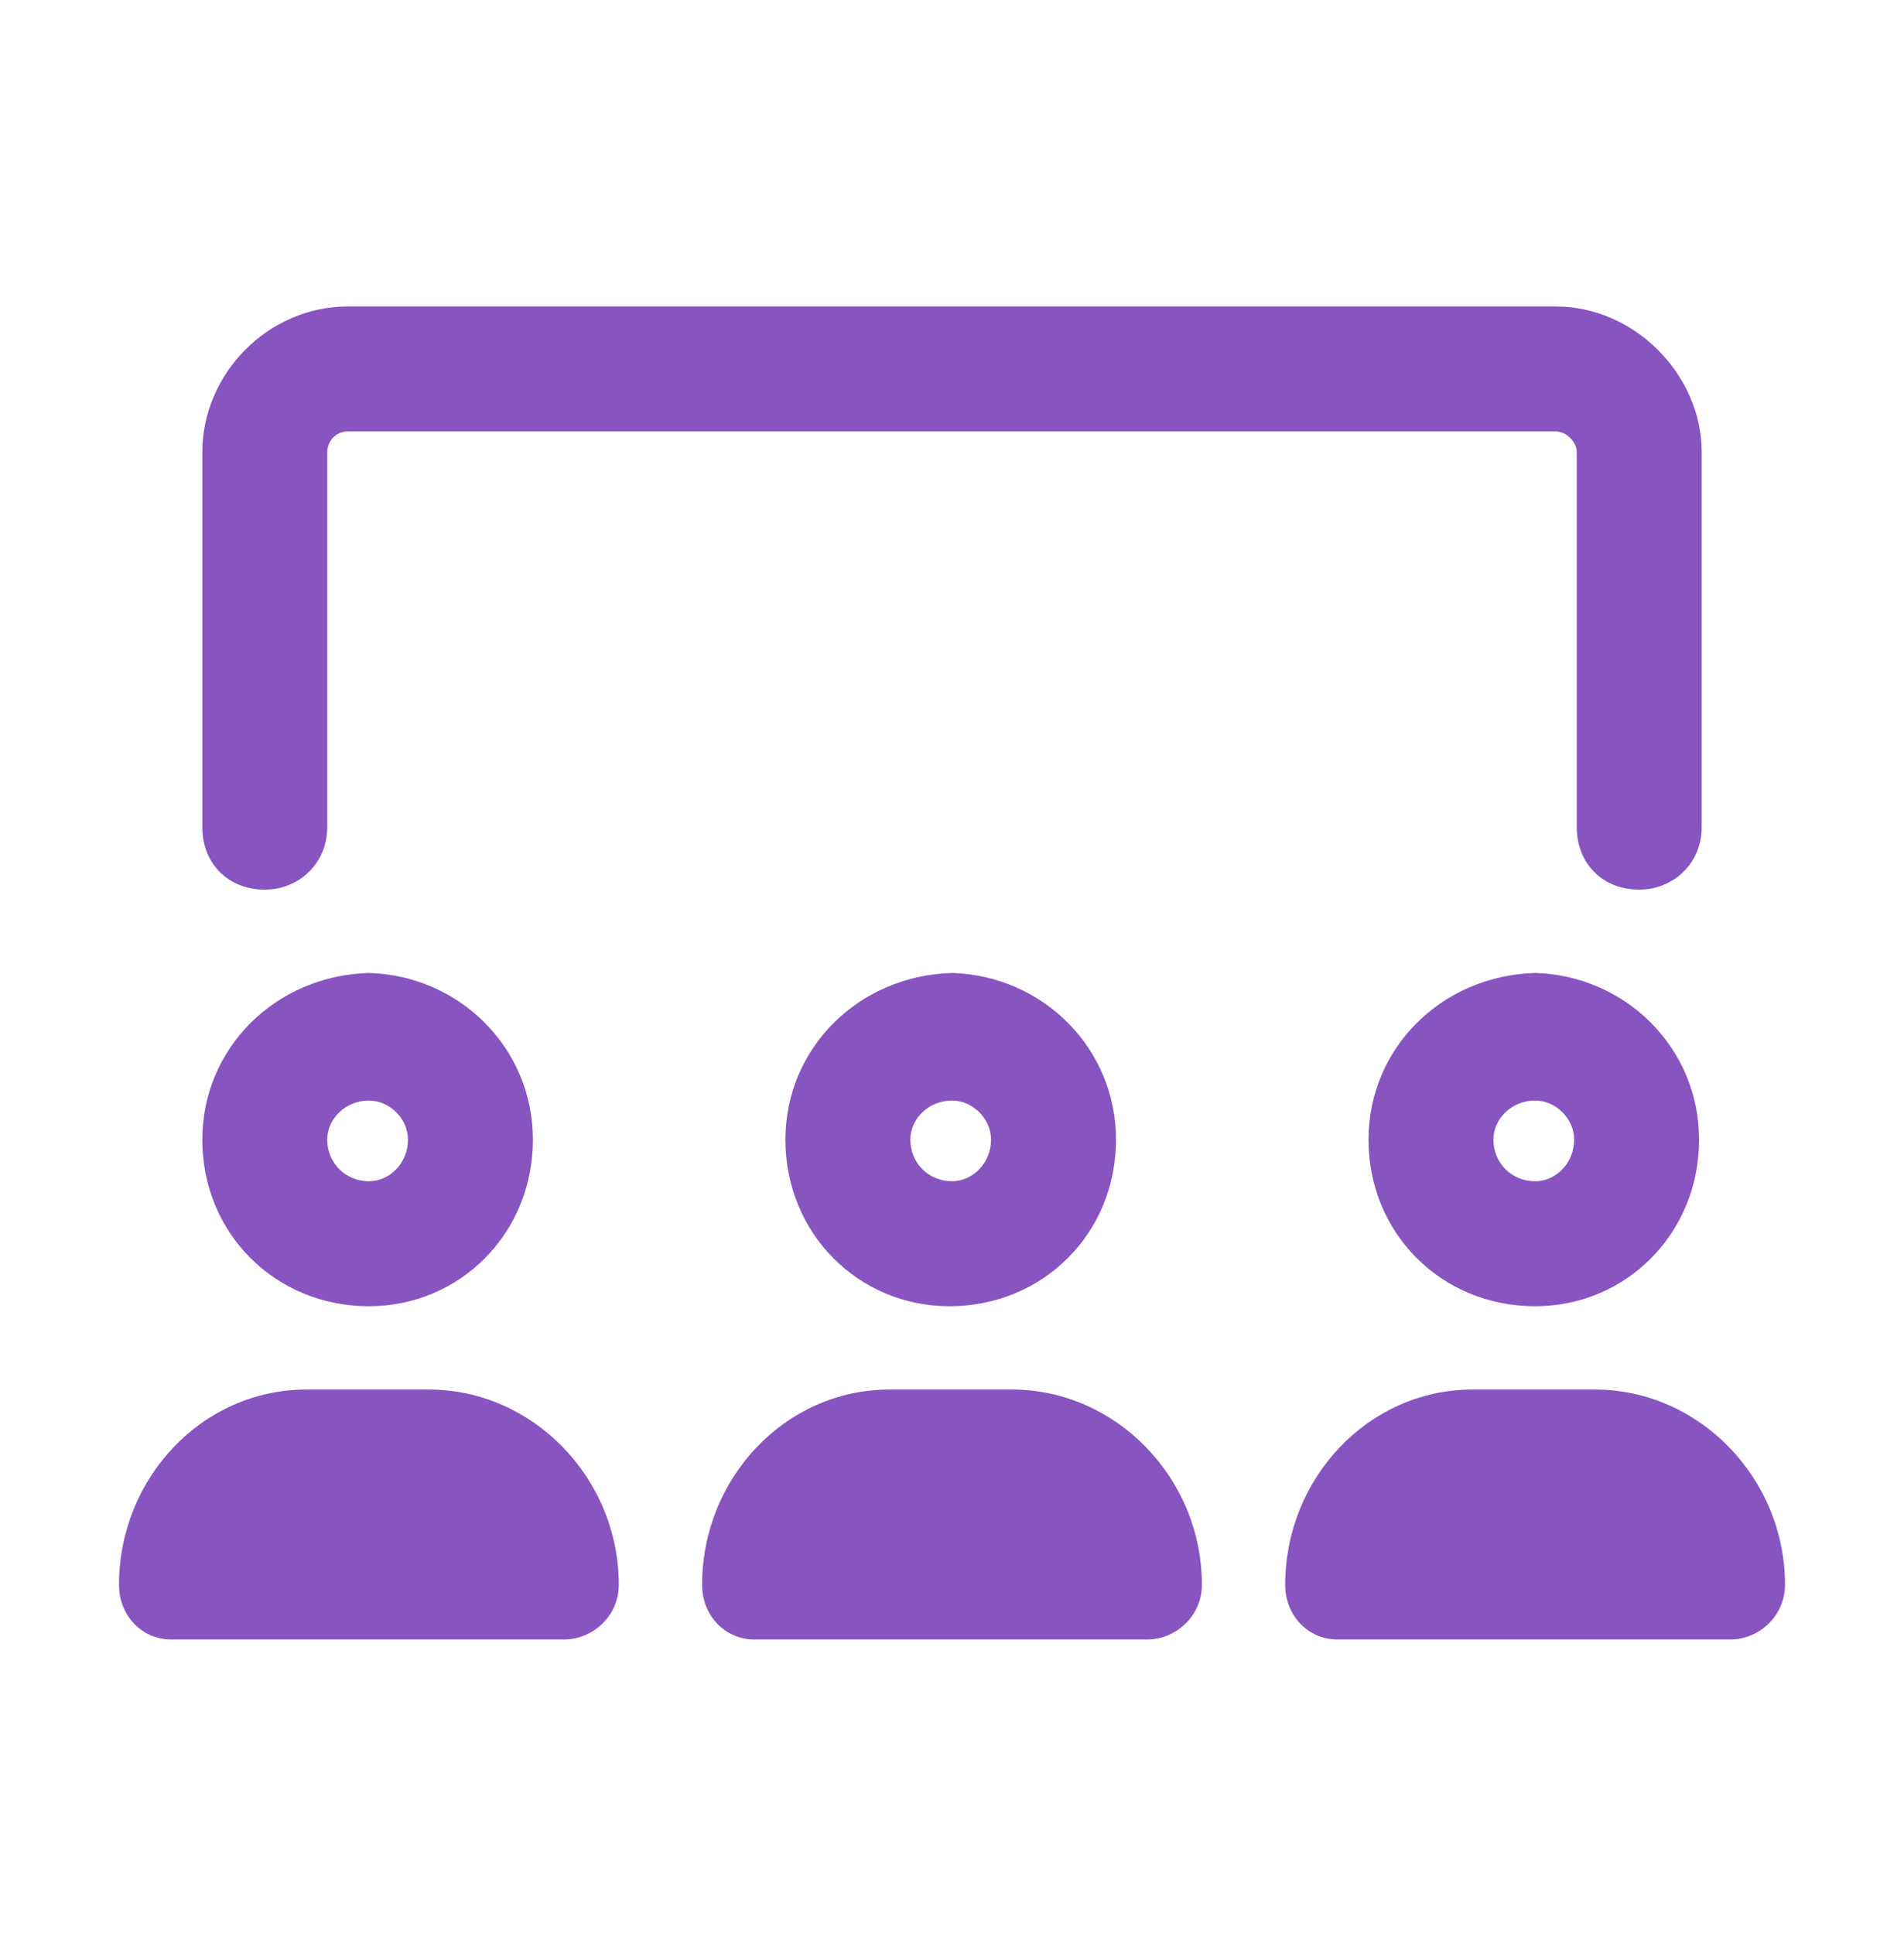 <svg width="64" height="65" viewBox="0 0 64 65" fill="none" xmlns="http://www.w3.org/2000/svg">
<path d="M8.9 29.9C7.675 29.9 6.8 29.025 6.8 27.8V15.2C6.8 12.575 8.988 10.3 11.7 10.3H52.3C54.925 10.3 57.2 12.575 57.2 15.2V27.8C57.2 29.025 56.237 29.9 55.1 29.9C53.875 29.9 53 29.025 53 27.8V15.2C53 14.85 52.65 14.5 52.3 14.5H11.7C11.262 14.5 11 14.85 11 15.2V27.8C11 29.025 10.037 29.9 8.9 29.9ZM51.6 32.7C54.663 32.788 57.112 35.237 57.112 38.3C57.112 41.45 54.663 43.9 51.6 43.9C48.45 43.9 46 41.45 46 38.3C46 35.237 48.45 32.788 51.6 32.7ZM51.6 39.7C52.3 39.7 52.913 39.087 52.913 38.3C52.913 37.6 52.3 36.987 51.6 36.987C50.812 36.987 50.2 37.6 50.2 38.3C50.2 39.087 50.812 39.7 51.6 39.7ZM34.013 46.7C37.513 46.7 40.4 49.675 40.4 53.263C40.4 54.312 39.525 55.1 38.562 55.1H25.35C24.387 55.1 23.6 54.312 23.6 53.263C23.6 49.675 26.4 46.7 29.9 46.7H34.013ZM53.612 46.7C57.112 46.7 60 49.675 60 53.263C60 54.312 59.125 55.1 58.163 55.1H44.95C43.987 55.1 43.2 54.312 43.2 53.263C43.2 49.675 46 46.7 49.5 46.7H53.612ZM26.4 38.3C26.4 35.237 28.85 32.788 32 32.7C35.062 32.788 37.513 35.237 37.513 38.3C37.513 41.45 35.062 43.9 31.913 43.9C28.85 43.9 26.4 41.45 26.4 38.3ZM33.312 38.3C33.312 37.6 32.7 36.987 32 36.987C31.212 36.987 30.6 37.6 30.6 38.3C30.6 39.087 31.212 39.7 32 39.7C32.7 39.7 33.312 39.087 33.312 38.3ZM14.412 46.7C17.913 46.7 20.8 49.675 20.8 53.263C20.8 54.312 19.925 55.1 18.962 55.1H5.75C4.787 55.1 4 54.312 4 53.263C4 49.675 6.8 46.7 10.3 46.7H14.412ZM6.8 38.3C6.8 35.237 9.25 32.788 12.4 32.7C15.463 32.788 17.913 35.237 17.913 38.3C17.913 41.45 15.463 43.9 12.4 43.9C9.25 43.9 6.8 41.45 6.8 38.3ZM13.713 38.3C13.713 37.6 13.1 36.987 12.4 36.987C11.613 36.987 11 37.6 11 38.3C11 39.087 11.613 39.7 12.4 39.7C13.1 39.7 13.713 39.087 13.713 38.3Z" fill="#8854C0"/>
</svg>
